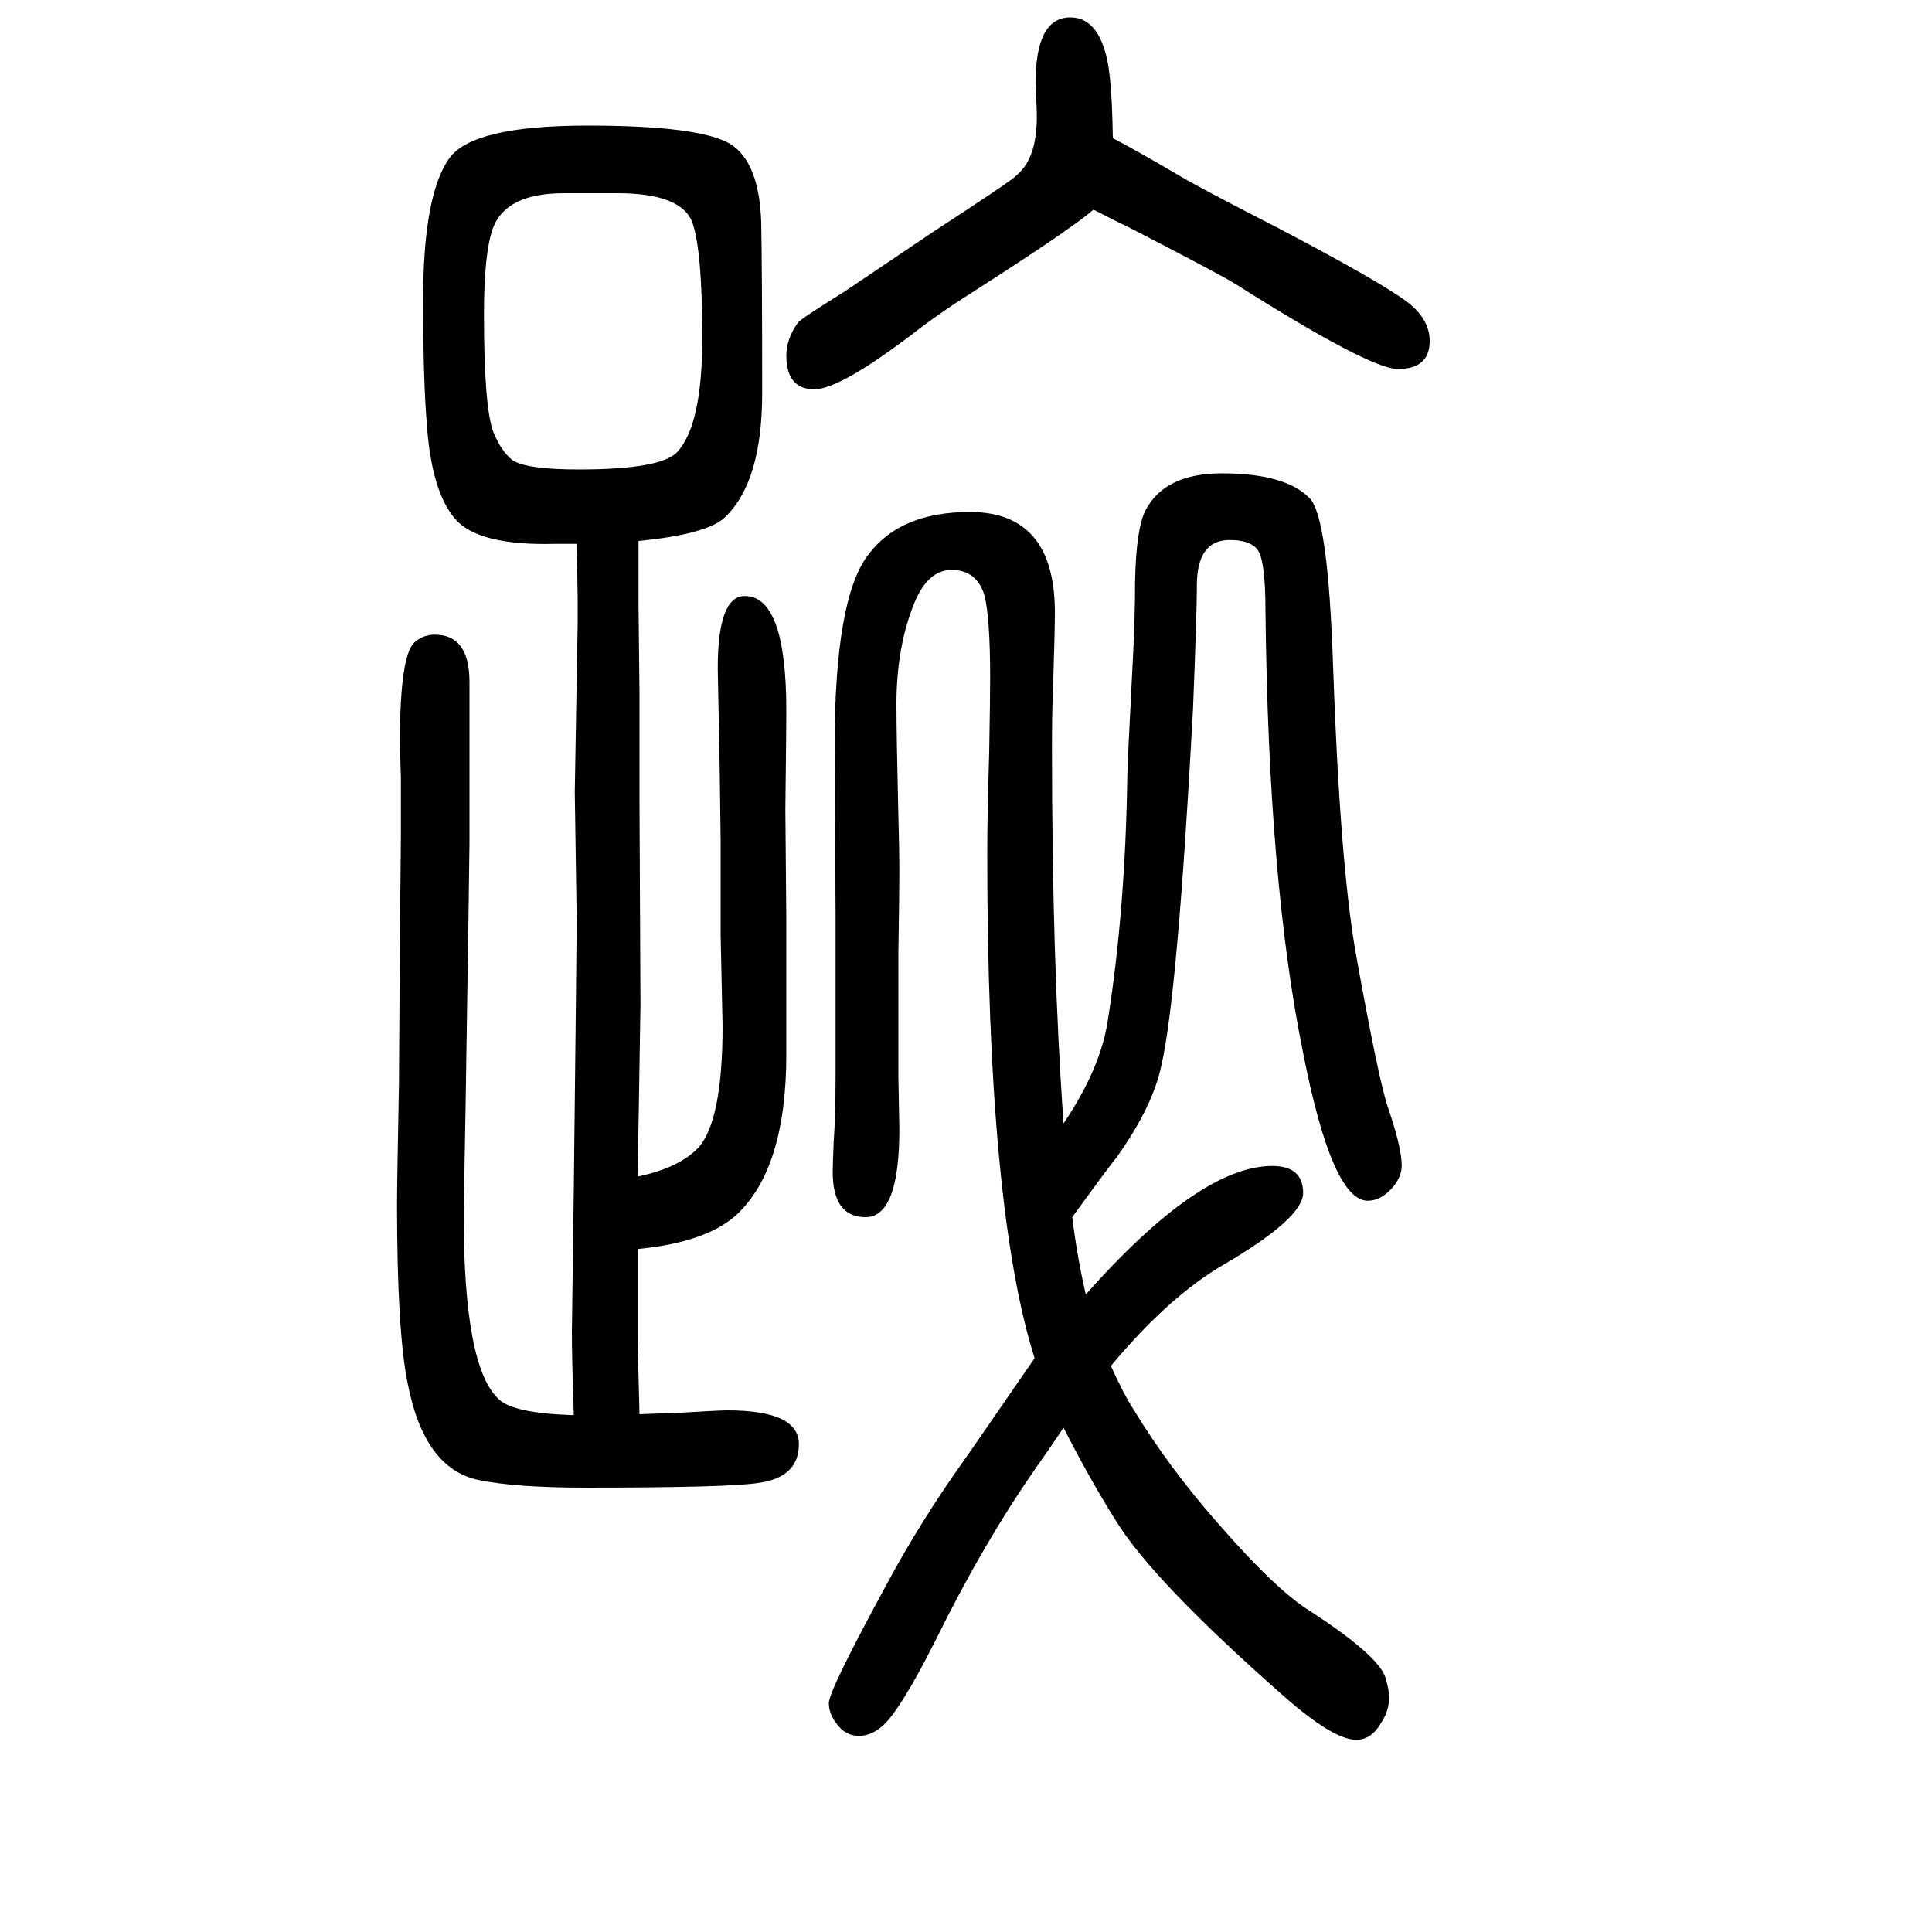 <svg xmlns="http://www.w3.org/2000/svg" xmlns:xlink="http://www.w3.org/1999/xlink" height="100" width="100" version="1.1"><path d="M1110 390q5 -41 14 -80q118 133 193 133q32 0 32 -28q0 -26 -82 -74q-57 -33 -117 -105q13 -29 24 -46q36 -59 86 -116q60 -69 95 -91q71 -46 79 -69q4 -13 4 -21q0 -14 -8 -26q-10 -18 -26 -18q-24 0 -76 46q-135 119 -173 181q-27 43 -54 96q-10 -15 -31 -45
q-52 -75 -100 -172q-39 -78 -58 -93q-11 -9 -23 -9q-10 0 -18 7q-13 13 -13 27q0 13 61 125q34 63 78 125q1 1 74 107q-49 155 -49 522q0 39 2 105q1 55 1 77q0 63 -6 86q-8 26 -34 26q-24 0 -38 -33q-19 -46 -19 -106q0 -31 2 -116q1 -32 1 -56q0 -22 -1 -85v-67v-62
q1 -48 1 -54q0 -91 -35 -91q-34 0 -34 47q0 5 1 31q2 25 2 74v160l-1 175q0 154 35 199q33 44 105 44q88 0 88 -104q0 -20 -2 -81q-1 -24 -1 -59q0 -222 12 -389q39 58 46 108q18 114 20 252q0 10 6 126q2 39 2 74q1 56 11 75q20 38 79 38q66 0 91 -26q19 -20 24 -174
q7 -200 23 -294q24 -134 34 -163q13 -38 14 -57q1 -14 -10.5 -26.5t-24.5 -12.5q-37 0 -67 153q-36 176 -39 458q0 54 -9 64q-8 9 -28 9q-34 0 -34 -47q0 -28 -4 -128q-16 -298 -33 -370q-9 -42 -46 -94q-9 -11 -46 -62zM594 185q-2 59 -2 86l2 149q3 263 3 277l-2 133
l3 175v27l-1 55h-23q-79 -2 -103 26t-29 96q-4 47 -4 130q0 109 27 147q24 34 143 34q116 0 148 -19q30 -19 32 -81q1 -52 1 -177q0 -91 -38 -128q-18 -18 -90 -25v-37v-30l1 -90v-114l1 -209q-2 -130 -3 -178q43 9 63 30q25 28 25 126l-2 94v99l-1 75l-2 102q0 75 28 75
q43 0 43 -119q0 -17 -1 -102l1 -116v-137q0 -118 -51 -166q-31 -29 -103 -36v-58v-35l2 -78q22 1 33 1q49 3 58 3q74 0 74 -35q0 -34 -41 -40q-30 -5 -180 -5q-73 0 -111 8q-56 12 -73 100q-11 54 -11 185q0 22 2 125q1 176 2 257v29v31q-1 29 -1 37q0 89 15 103q9 8 21 8
q36 0 36 -49v-93v-74q0 -13 -4 -271l-2 -113q0 -160 37 -192q15 -14 77 -16zM639 1450h-55q-61 0 -74 -37q-9 -26 -9 -88q0 -98 10 -123q8 -19 19 -28q14 -10 69 -10q85 0 102 18q26 28 26 118q0 89 -10 119q-11 31 -78 31zM1152 1507q23 -12 64 -36q21 -13 107 -57
q103 -54 133 -76q24 -18 24 -41q0 -29 -33 -29q-29 0 -168 88q-16 10 -113 60q-7 3 -34 17q-23 -20 -123 -84q-38 -24 -66 -46q-74 -56 -100 -56q-29 0 -29 35q0 17 12 34q3 4 48 32l92 62q69 45 81.5 54.5t17.5 20.5q10 20 8 56q-1 22 -1 23q0 68 36 68q27 0 37 -39
q6 -21 7 -86z" style="" transform="scale(0.05 -0.05) translate(0 -1650)"/></svg>